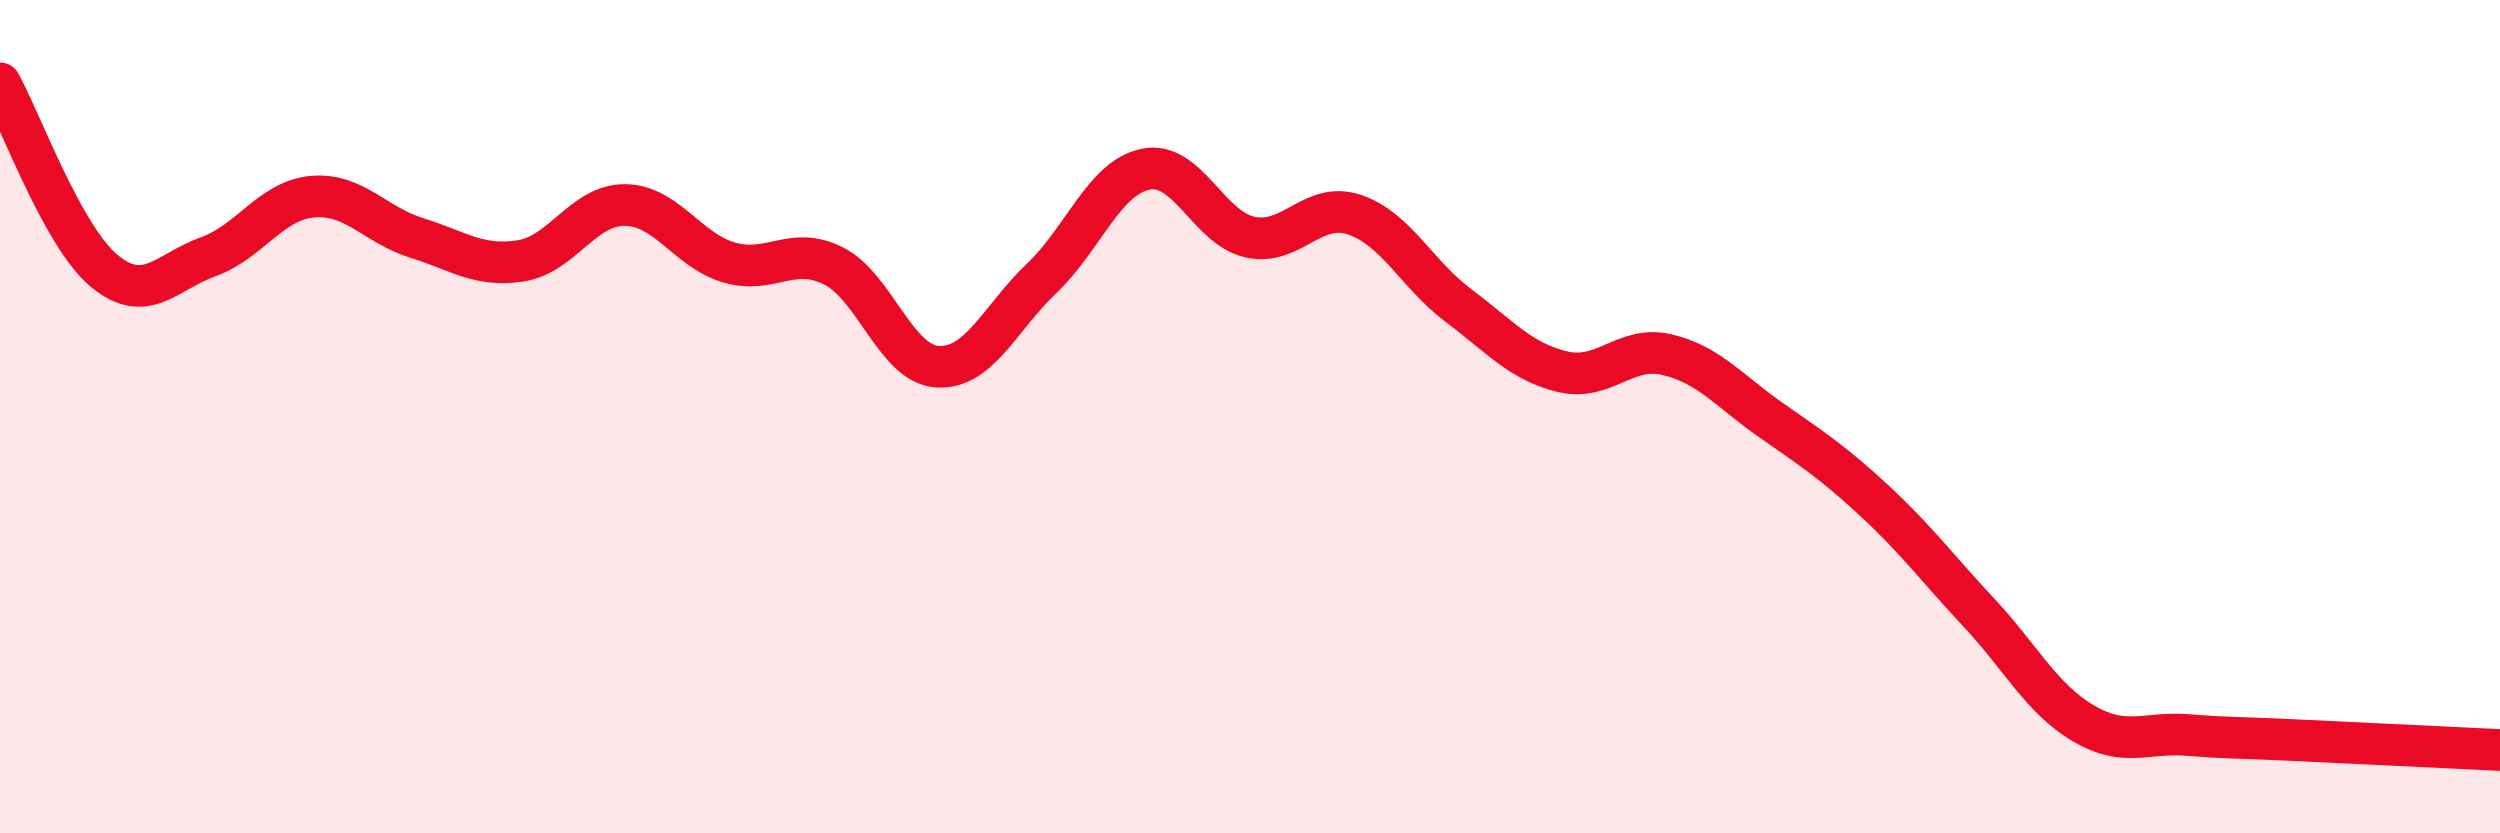 
    <svg width="60" height="20" viewBox="0 0 60 20" xmlns="http://www.w3.org/2000/svg">
      <path
        d="M 0,2 C 0.5,2.9 1.5,5.67 2.5,6.5 C 3.5,7.33 4,6.52 5,6.16 C 6,5.8 6.5,4.81 7.5,4.72 C 8.5,4.63 9,5.4 10,5.71 C 11,6.02 11.5,6.42 12.5,6.26 C 13.5,6.1 14,4.91 15,4.92 C 16,4.93 16.5,6.01 17.5,6.3 C 18.5,6.59 19,5.88 20,6.38 C 21,6.88 21.5,8.74 22.5,8.8 C 23.5,8.86 24,7.63 25,6.68 C 26,5.73 26.5,4.26 27.5,4.06 C 28.5,3.86 29,5.47 30,5.69 C 31,5.91 31.5,4.82 32.5,5.15 C 33.5,5.48 34,6.58 35,7.33 C 36,8.08 36.5,8.68 37.5,8.92 C 38.5,9.16 39,8.28 40,8.51 C 41,8.74 41.5,9.38 42.5,10.08 C 43.5,10.78 44,11.1 45,12.03 C 46,12.96 46.5,13.64 47.5,14.71 C 48.5,15.78 49,16.77 50,17.36 C 51,17.95 51.5,17.56 52.5,17.64 C 53.5,17.72 53.5,17.69 55,17.76 C 56.5,17.83 59,17.95 60,18L60 20L0 20Z"
        fill="#EB0A25"
        opacity="0.1"
        stroke-linecap="round"
        stroke-linejoin="round"
      />
      <path
        d="M 0,2 C 0.5,2.9 1.5,5.67 2.5,6.5 C 3.5,7.33 4,6.52 5,6.16 C 6,5.8 6.5,4.81 7.5,4.72 C 8.5,4.63 9,5.4 10,5.71 C 11,6.02 11.5,6.42 12.5,6.26 C 13.5,6.1 14,4.91 15,4.92 C 16,4.93 16.5,6.01 17.5,6.3 C 18.5,6.59 19,5.88 20,6.38 C 21,6.88 21.5,8.74 22.5,8.8 C 23.5,8.86 24,7.63 25,6.68 C 26,5.73 26.5,4.26 27.5,4.06 C 28.5,3.86 29,5.47 30,5.69 C 31,5.91 31.5,4.82 32.5,5.15 C 33.5,5.48 34,6.58 35,7.33 C 36,8.08 36.5,8.68 37.5,8.92 C 38.5,9.16 39,8.28 40,8.51 C 41,8.74 41.5,9.38 42.5,10.08 C 43.5,10.78 44,11.1 45,12.03 C 46,12.96 46.5,13.64 47.5,14.71 C 48.5,15.78 49,16.77 50,17.36 C 51,17.95 51.5,17.56 52.5,17.64 C 53.5,17.72 53.5,17.69 55,17.76 C 56.5,17.83 59,17.95 60,18"
        stroke="#EB0A25"
        stroke-width="1"
        fill="none"
        stroke-linecap="round"
        stroke-linejoin="round"
      />
    </svg>
  